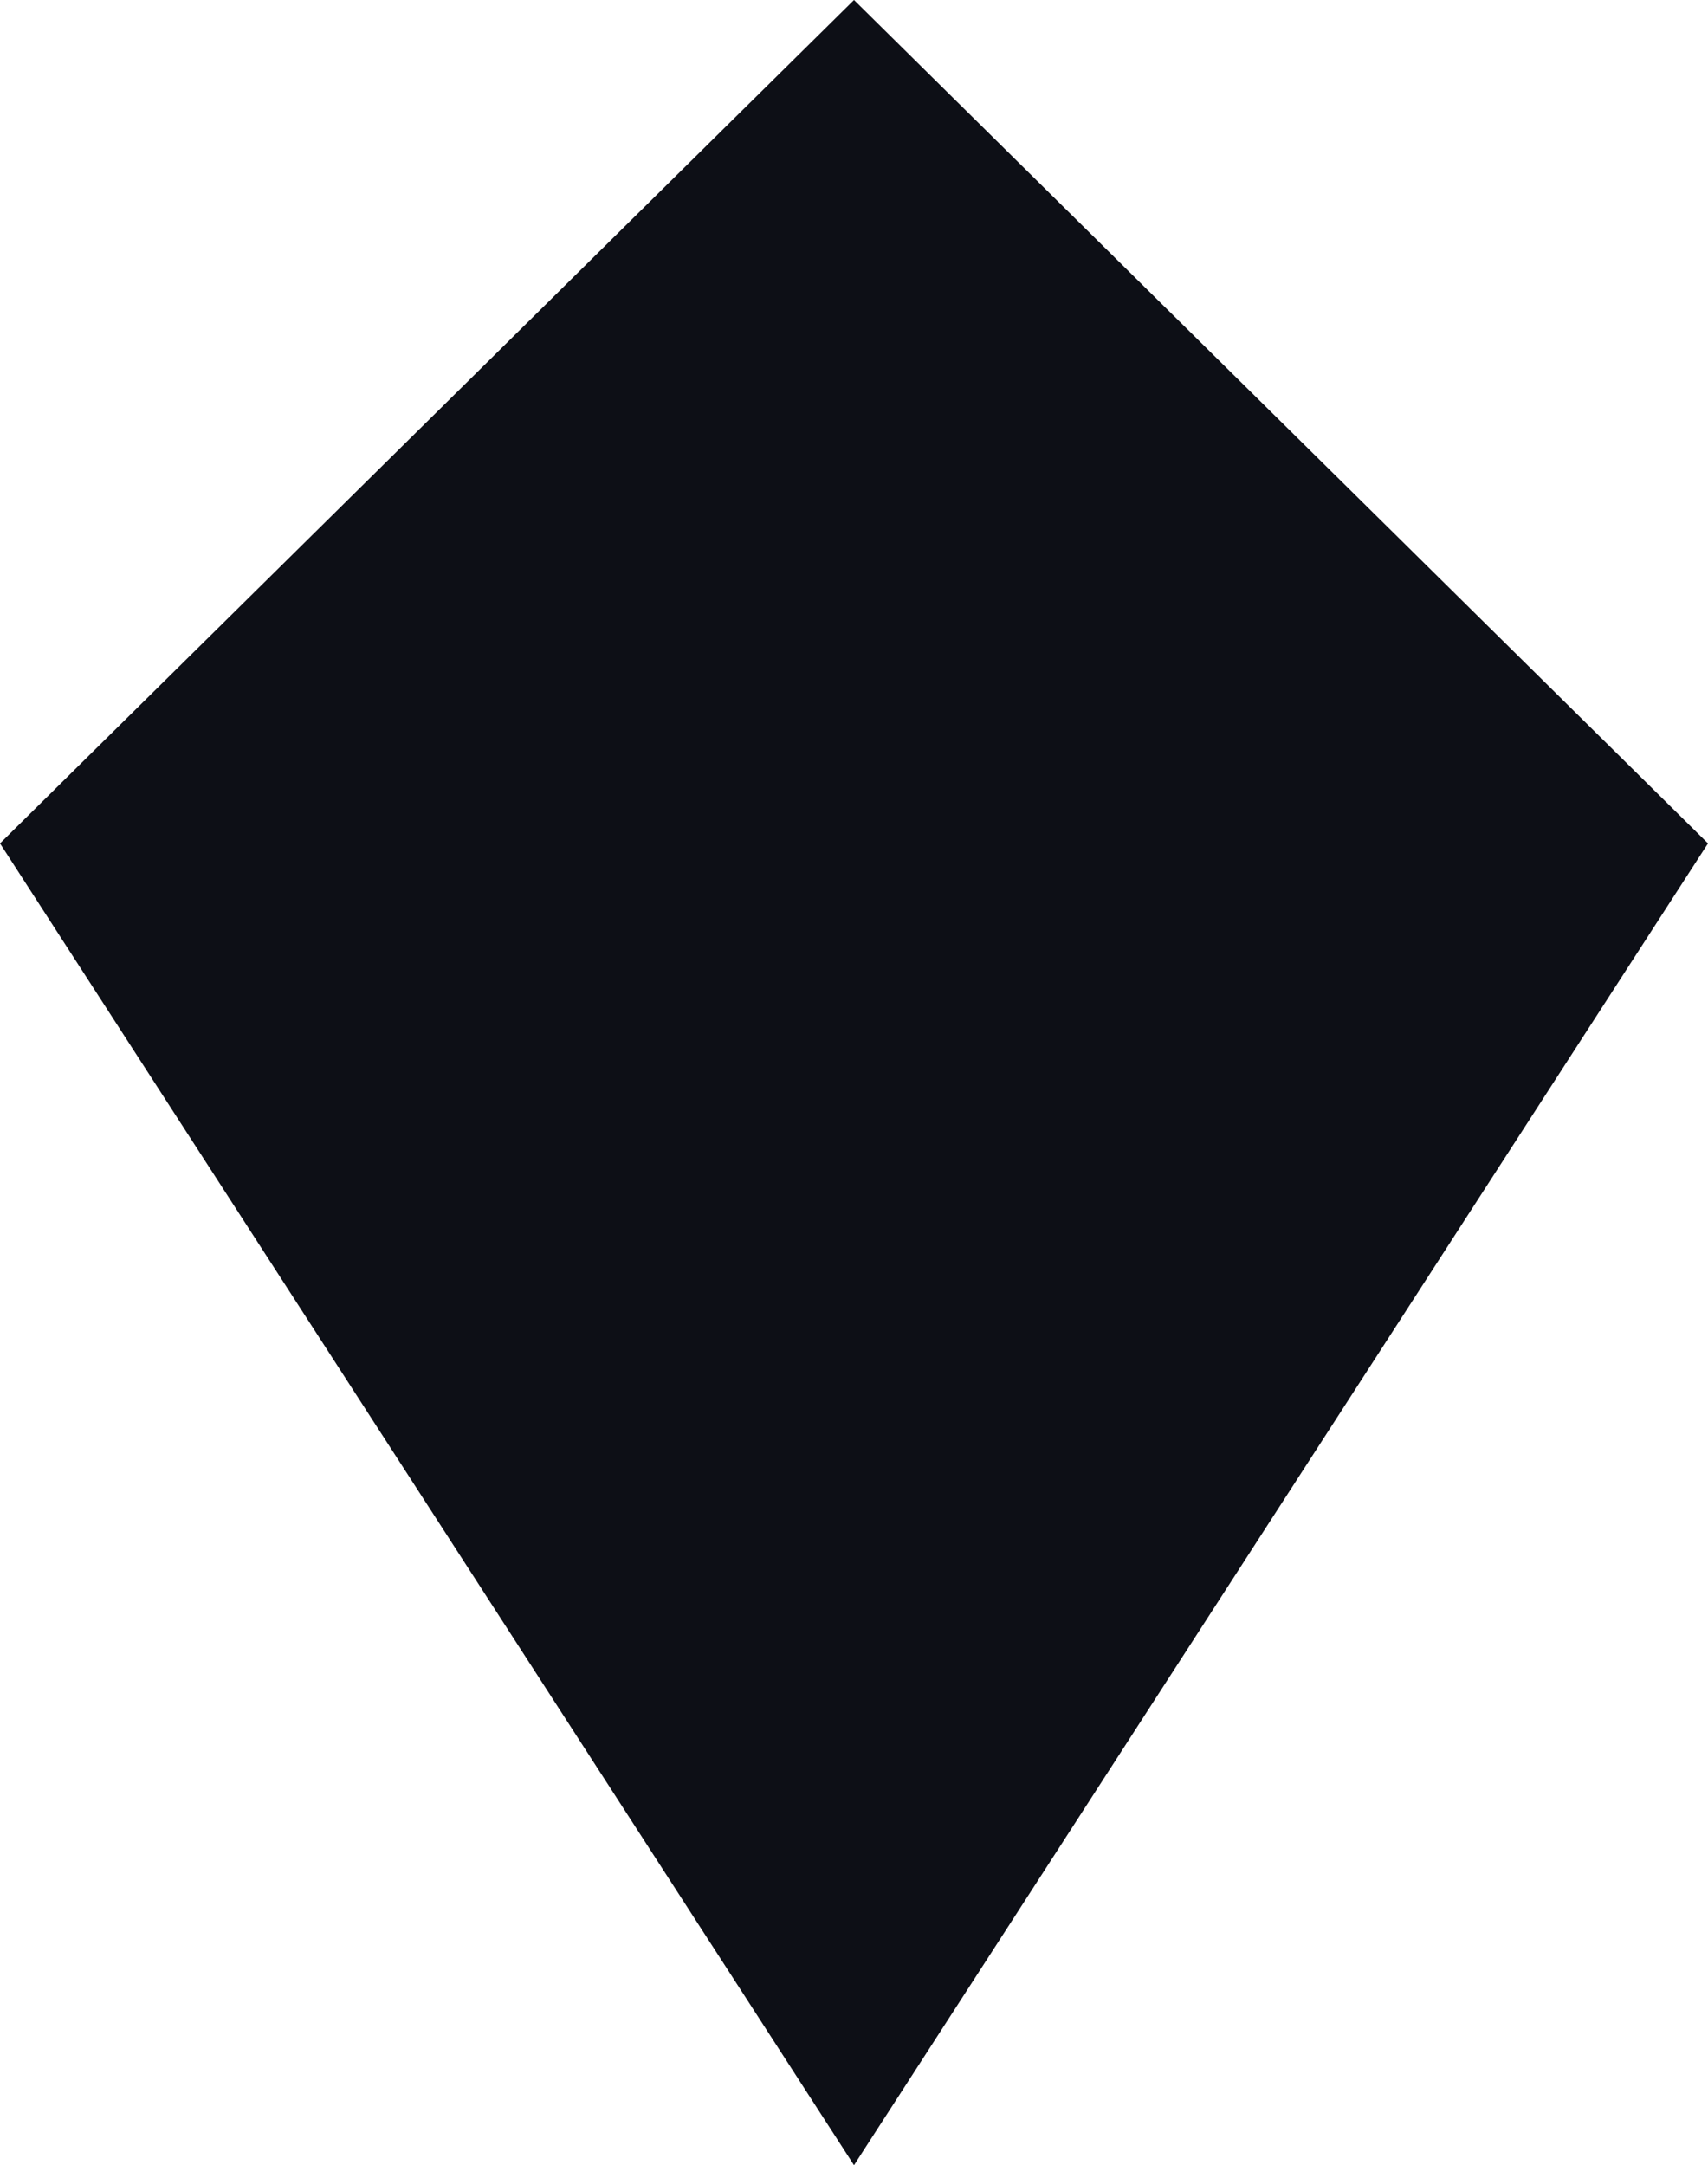 <svg width="399.27px" height="506px" viewBox="0 0 399.27 506" version="1.1"
    xmlns="http://www.w3.org/2000/svg" xmlns:xlink="http://www.w3.org/1999/xlink">
    <g id="Akira/Zenos---Website" stroke="none" stroke-width="1" fill="none" fill-rule="evenodd">
        <g id="CMS-Shop---Start" transform="translate(-530.734, -174.28)" fill="#0D0F16">
            <polygon id="Polygon-Copy"
                points="730.369 174.28 930.004 371.381 730.369 680.28 530.734 371.381"></polygon>
        </g>
    </g>
</svg>